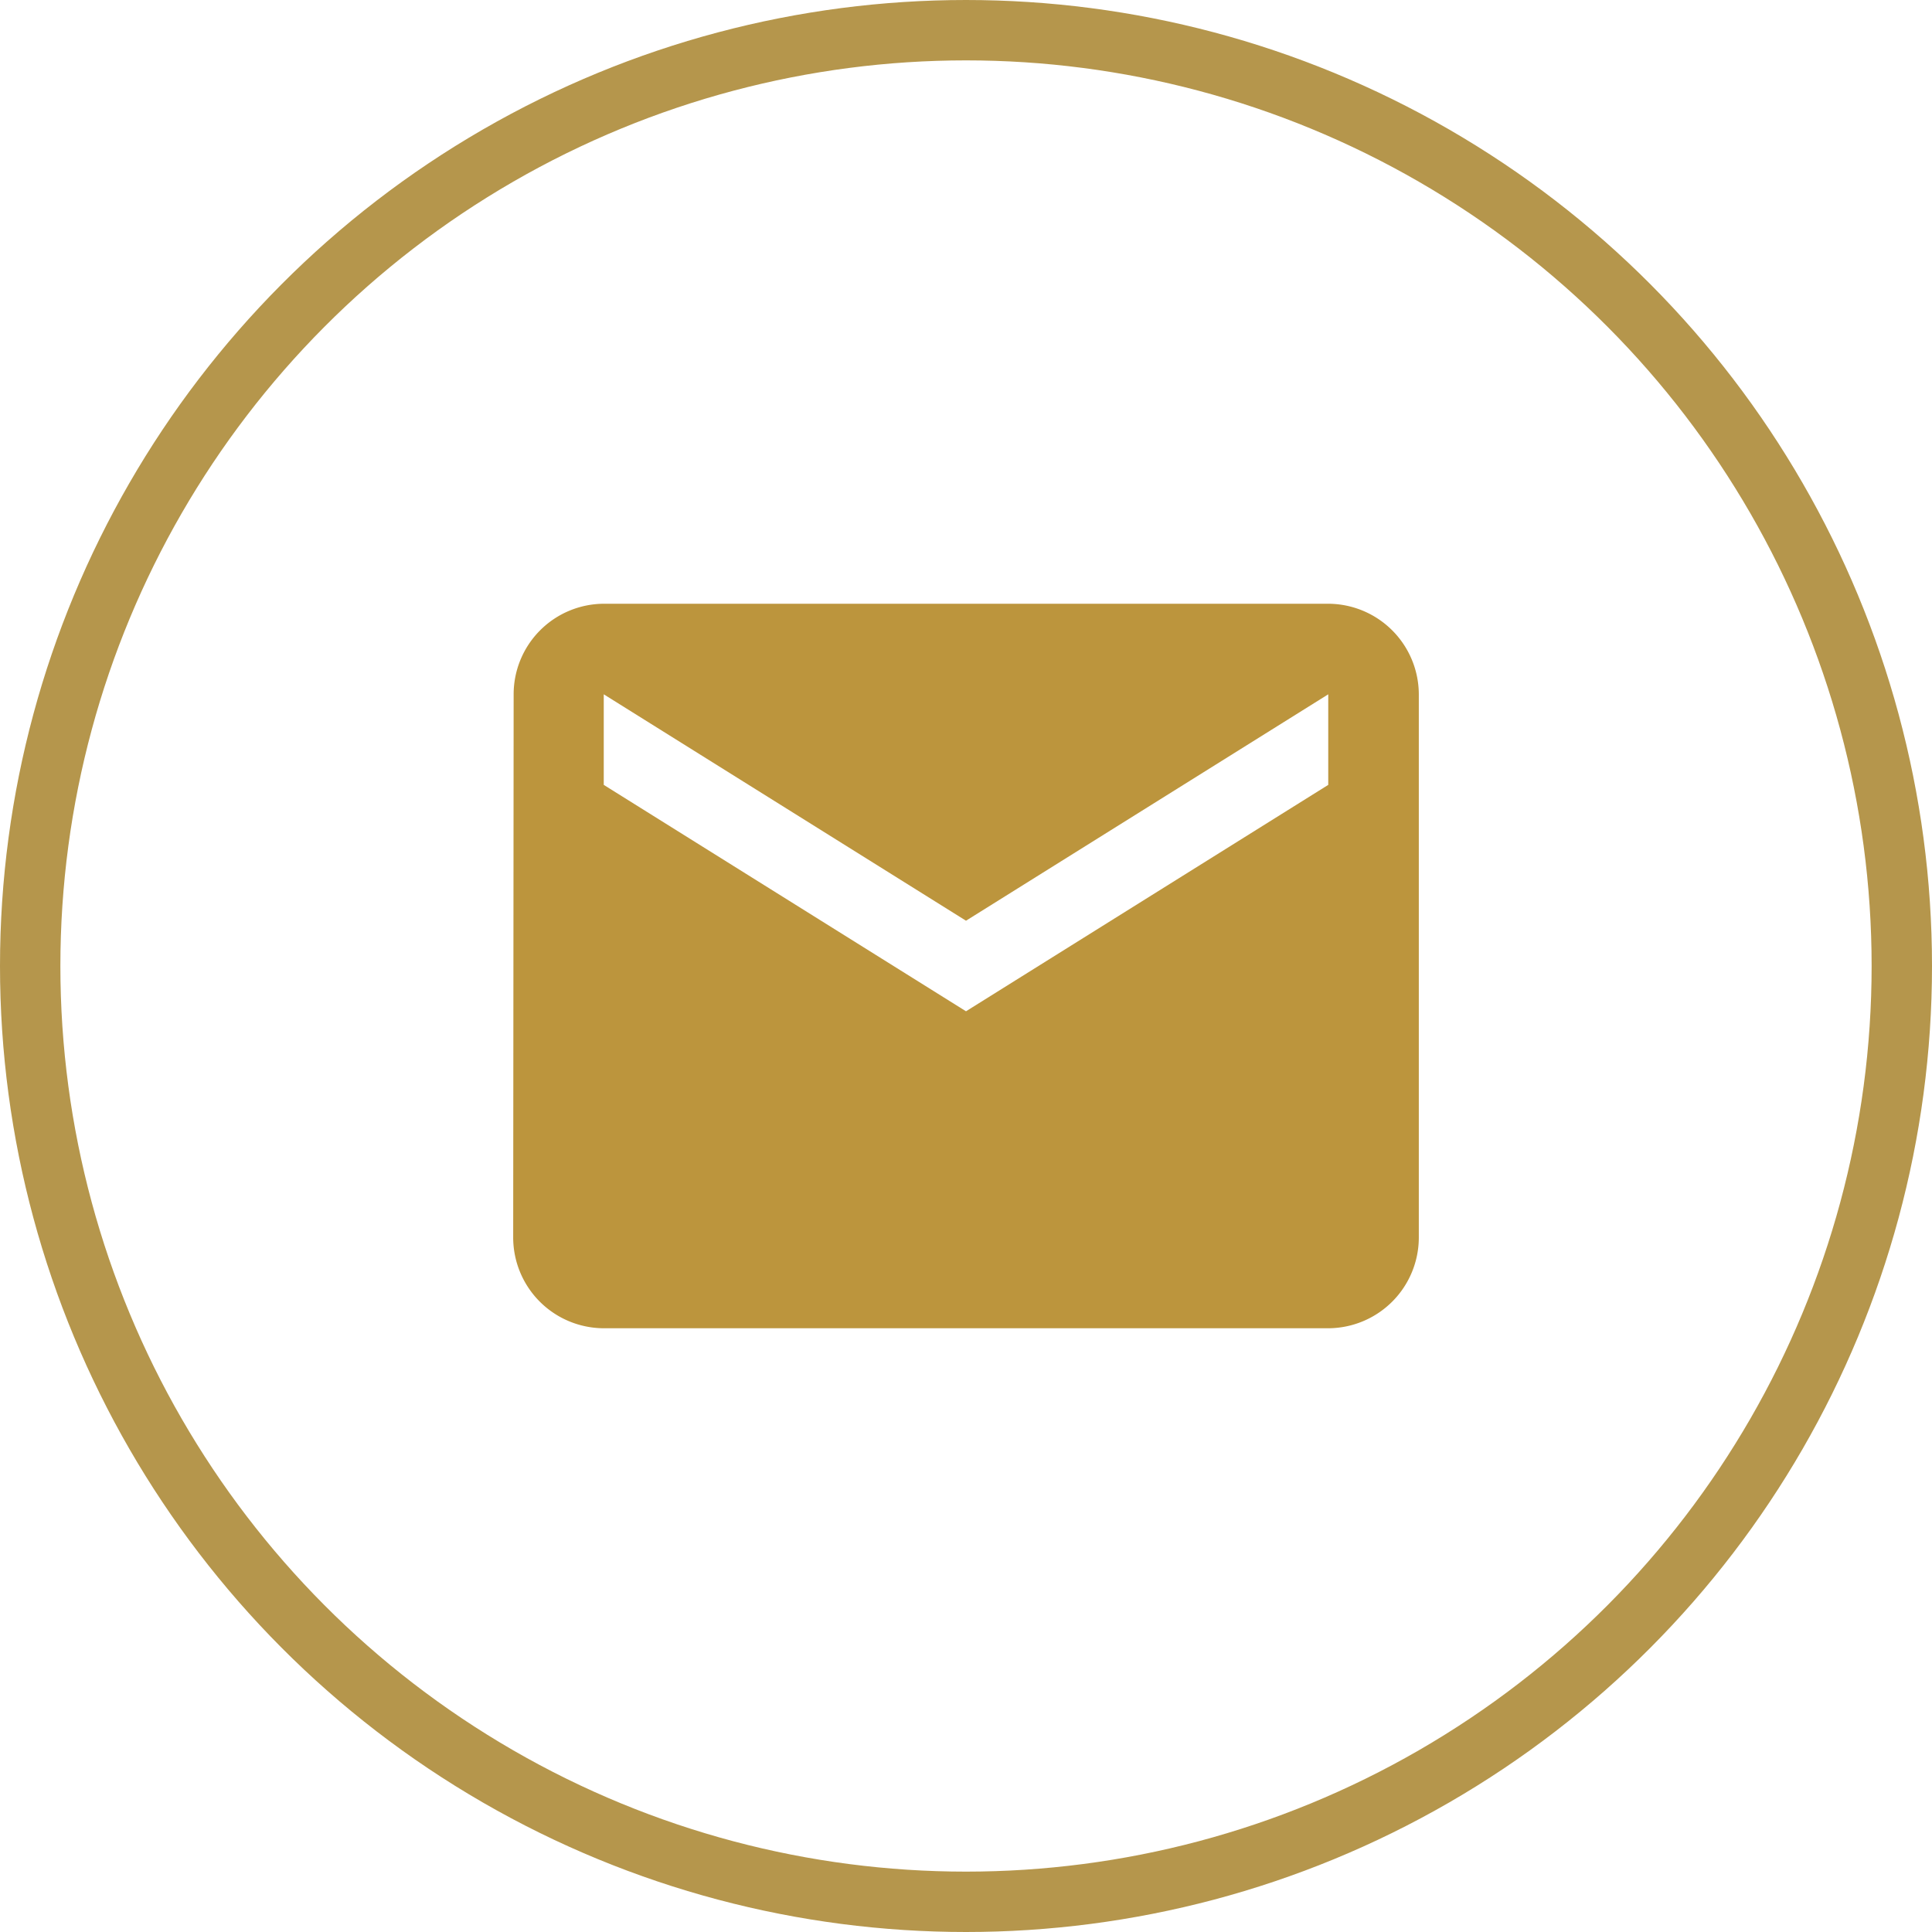 <svg xmlns="http://www.w3.org/2000/svg" width="64" height="64" viewBox="0 0 64 64"><g id="Grupo_1372" data-name="Grupo 1372" transform="translate(-419 -2959)"><g id="Elipse_69" data-name="Elipse 69" transform="translate(419 2959)" fill="none" stroke="#b5964c" stroke-width="2"><circle cx="32" cy="32" r="32" stroke="none"></circle><circle cx="32" cy="32" r="31" fill="none"></circle></g><path id="Icon_material-email" data-name="Icon material-email" d="M30,6H6A3,3,0,0,0,3.015,9L3,27a3.009,3.009,0,0,0,3,3H30a3.009,3.009,0,0,0,3-3V9A3.009,3.009,0,0,0,30,6Zm0,6L18,19.5,6,12V9l12,7.5L30,9Z" transform="translate(433 2973)" fill="#bc953d"></path></g></svg>